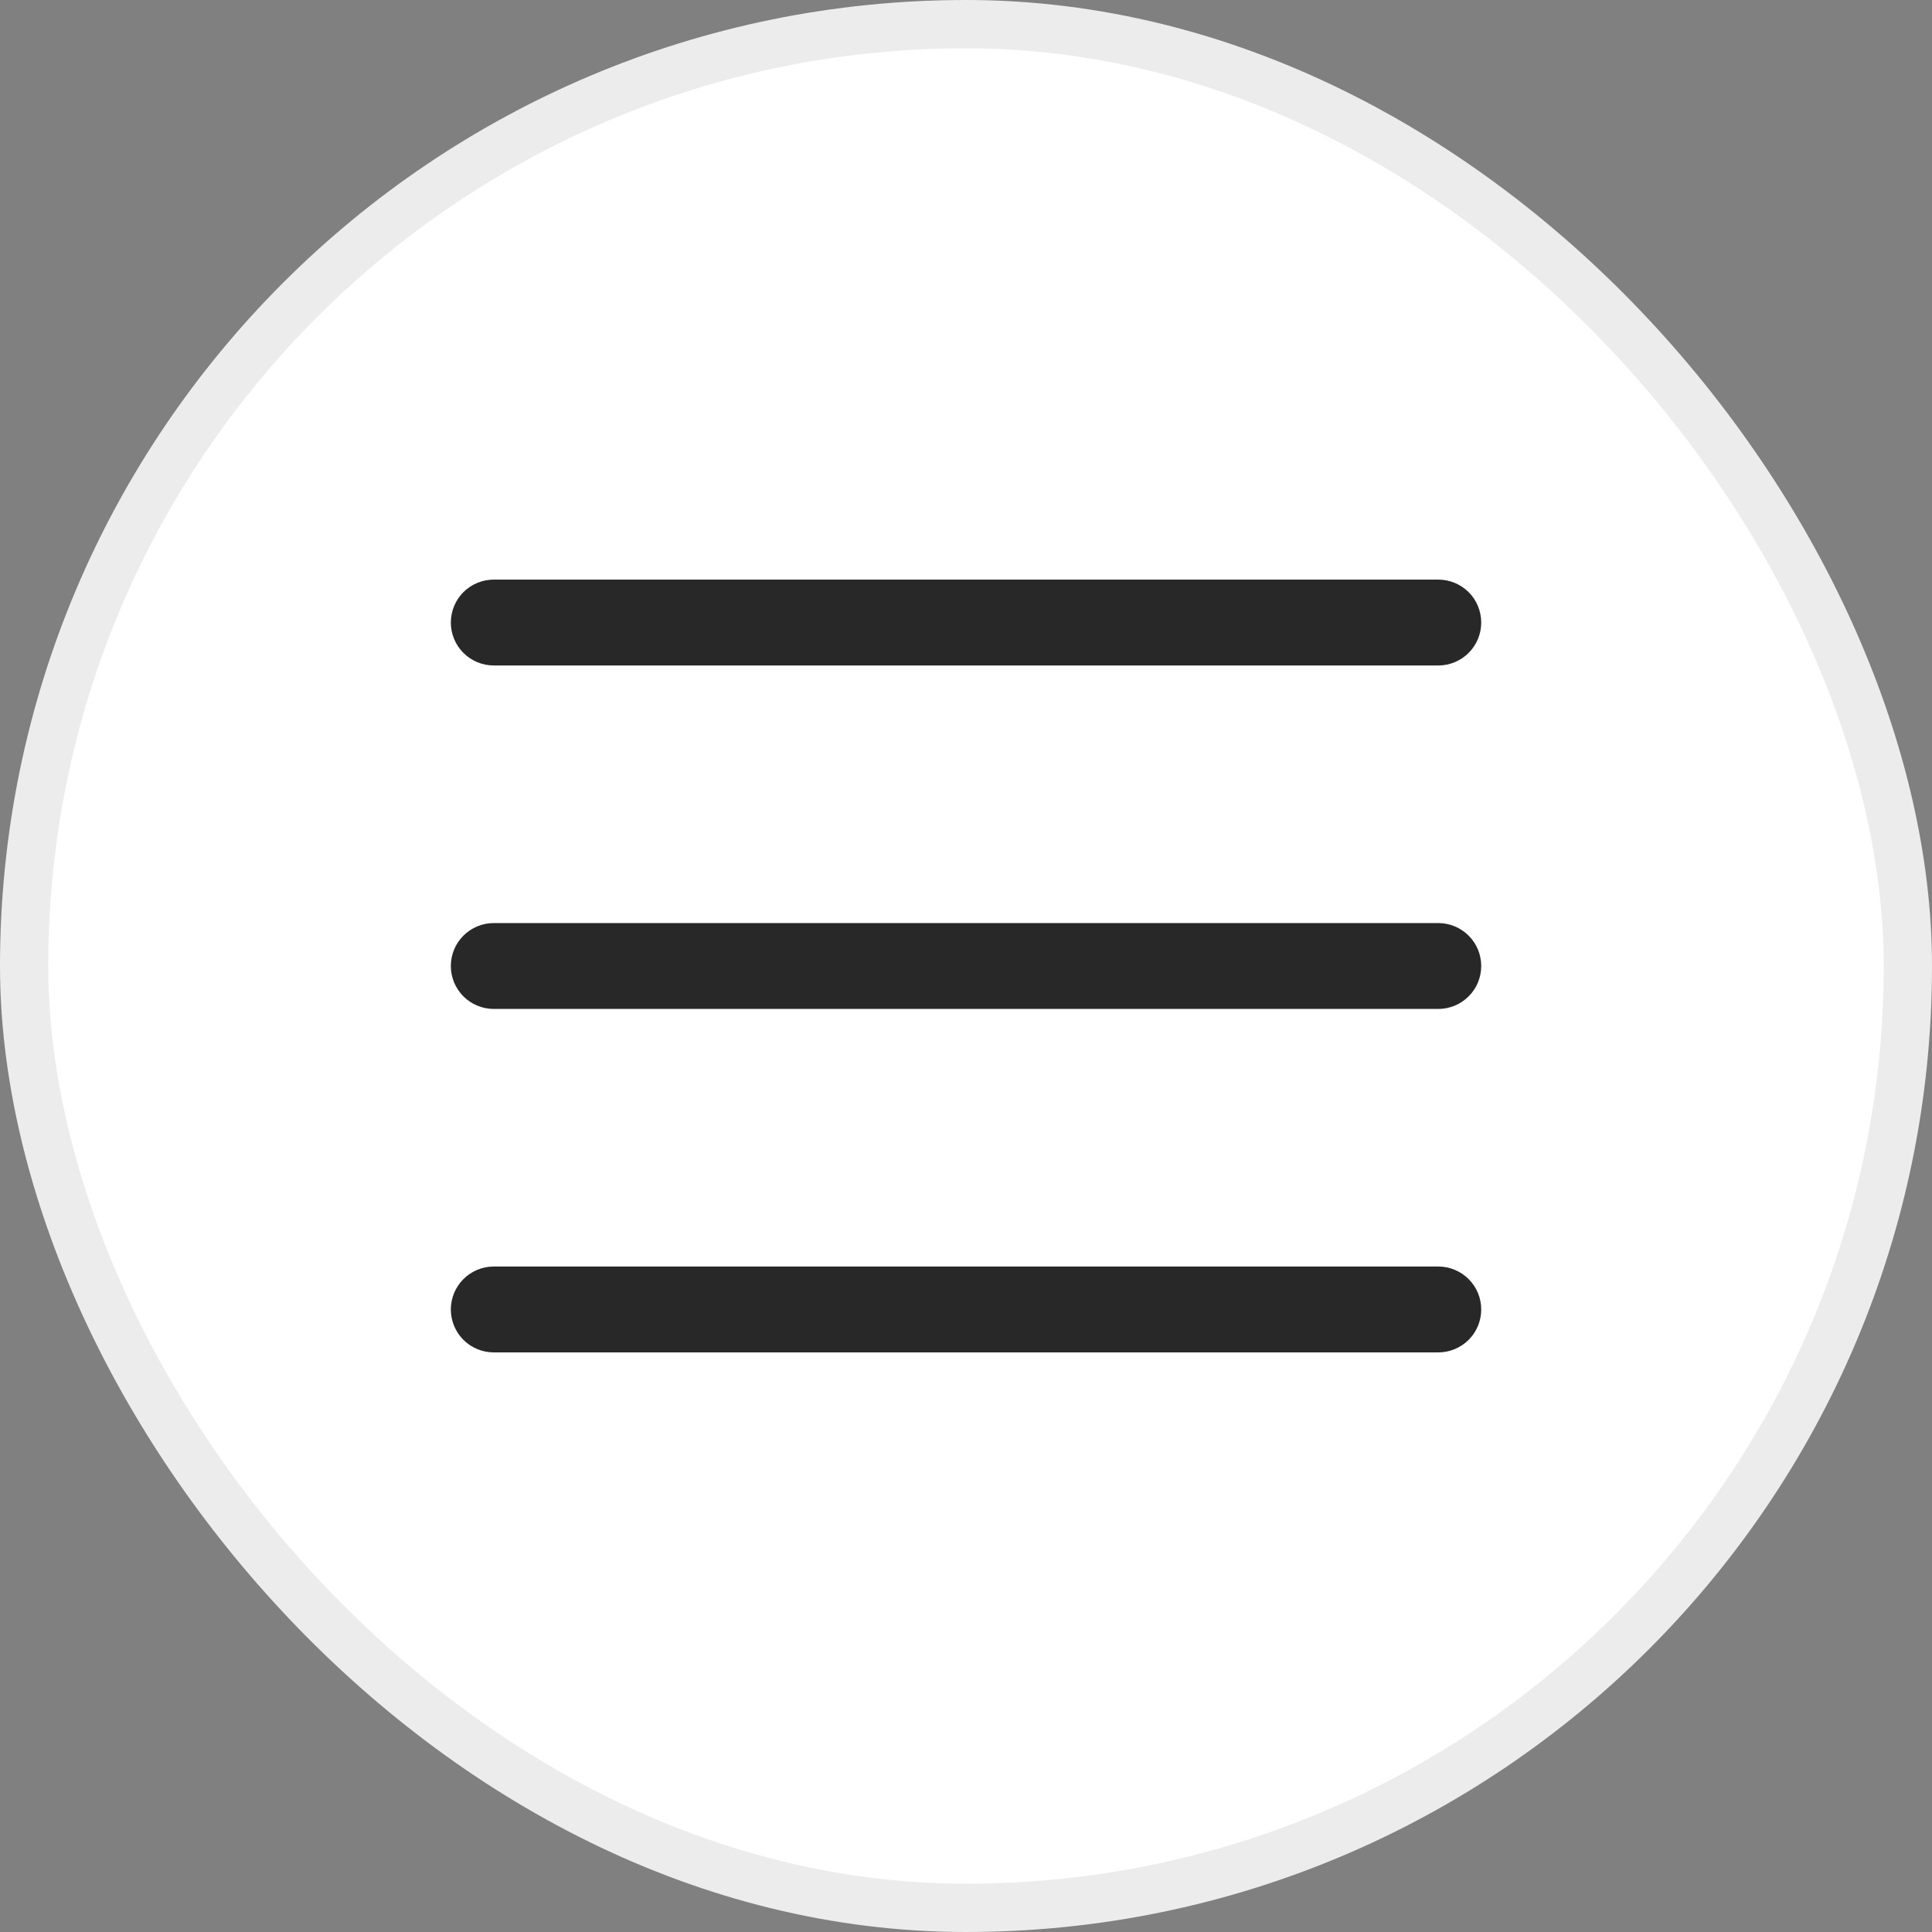 <svg width="40" height="40" viewBox="0 0 40 40" fill="none" xmlns="http://www.w3.org/2000/svg">
<rect x="0" y="0" width="40" height="40" fill="#808080" stroke="none"/>
<rect x="0.5" y="0.5" width="39" height="39" rx="19.5" fill="white"/>
<rect x="0.5" y="0.5" width="39" height="39" rx="19.5" stroke="#ECECEC"/>
<path d="M30.667 20C30.667 20.236 30.574 20.462 30.407 20.628C30.24 20.795 30.014 20.889 29.778 20.889H10.223C9.987 20.889 9.761 20.795 9.594 20.628C9.428 20.462 9.334 20.236 9.334 20C9.334 19.764 9.428 19.538 9.594 19.372C9.761 19.205 9.987 19.111 10.223 19.111H29.778C30.014 19.111 30.24 19.205 30.407 19.372C30.574 19.538 30.667 19.764 30.667 20ZM10.223 13.778H29.778C30.014 13.778 30.24 13.684 30.407 13.517C30.574 13.351 30.667 13.125 30.667 12.889C30.667 12.653 30.574 12.427 30.407 12.26C30.24 12.094 30.014 12 29.778 12H10.223C9.987 12 9.761 12.094 9.594 12.26C9.428 12.427 9.334 12.653 9.334 12.889C9.334 13.125 9.428 13.351 9.594 13.517C9.761 13.684 9.987 13.778 10.223 13.778ZM29.778 26.222H10.223C9.987 26.222 9.761 26.316 9.594 26.483C9.428 26.649 9.334 26.875 9.334 27.111C9.334 27.347 9.428 27.573 9.594 27.74C9.761 27.906 9.987 28 10.223 28H29.778C30.014 28 30.24 27.906 30.407 27.74C30.574 27.573 30.667 27.347 30.667 27.111C30.667 26.875 30.574 26.649 30.407 26.483C30.24 26.316 30.014 26.222 29.778 26.222Z" fill="#282828"/>
</svg>

